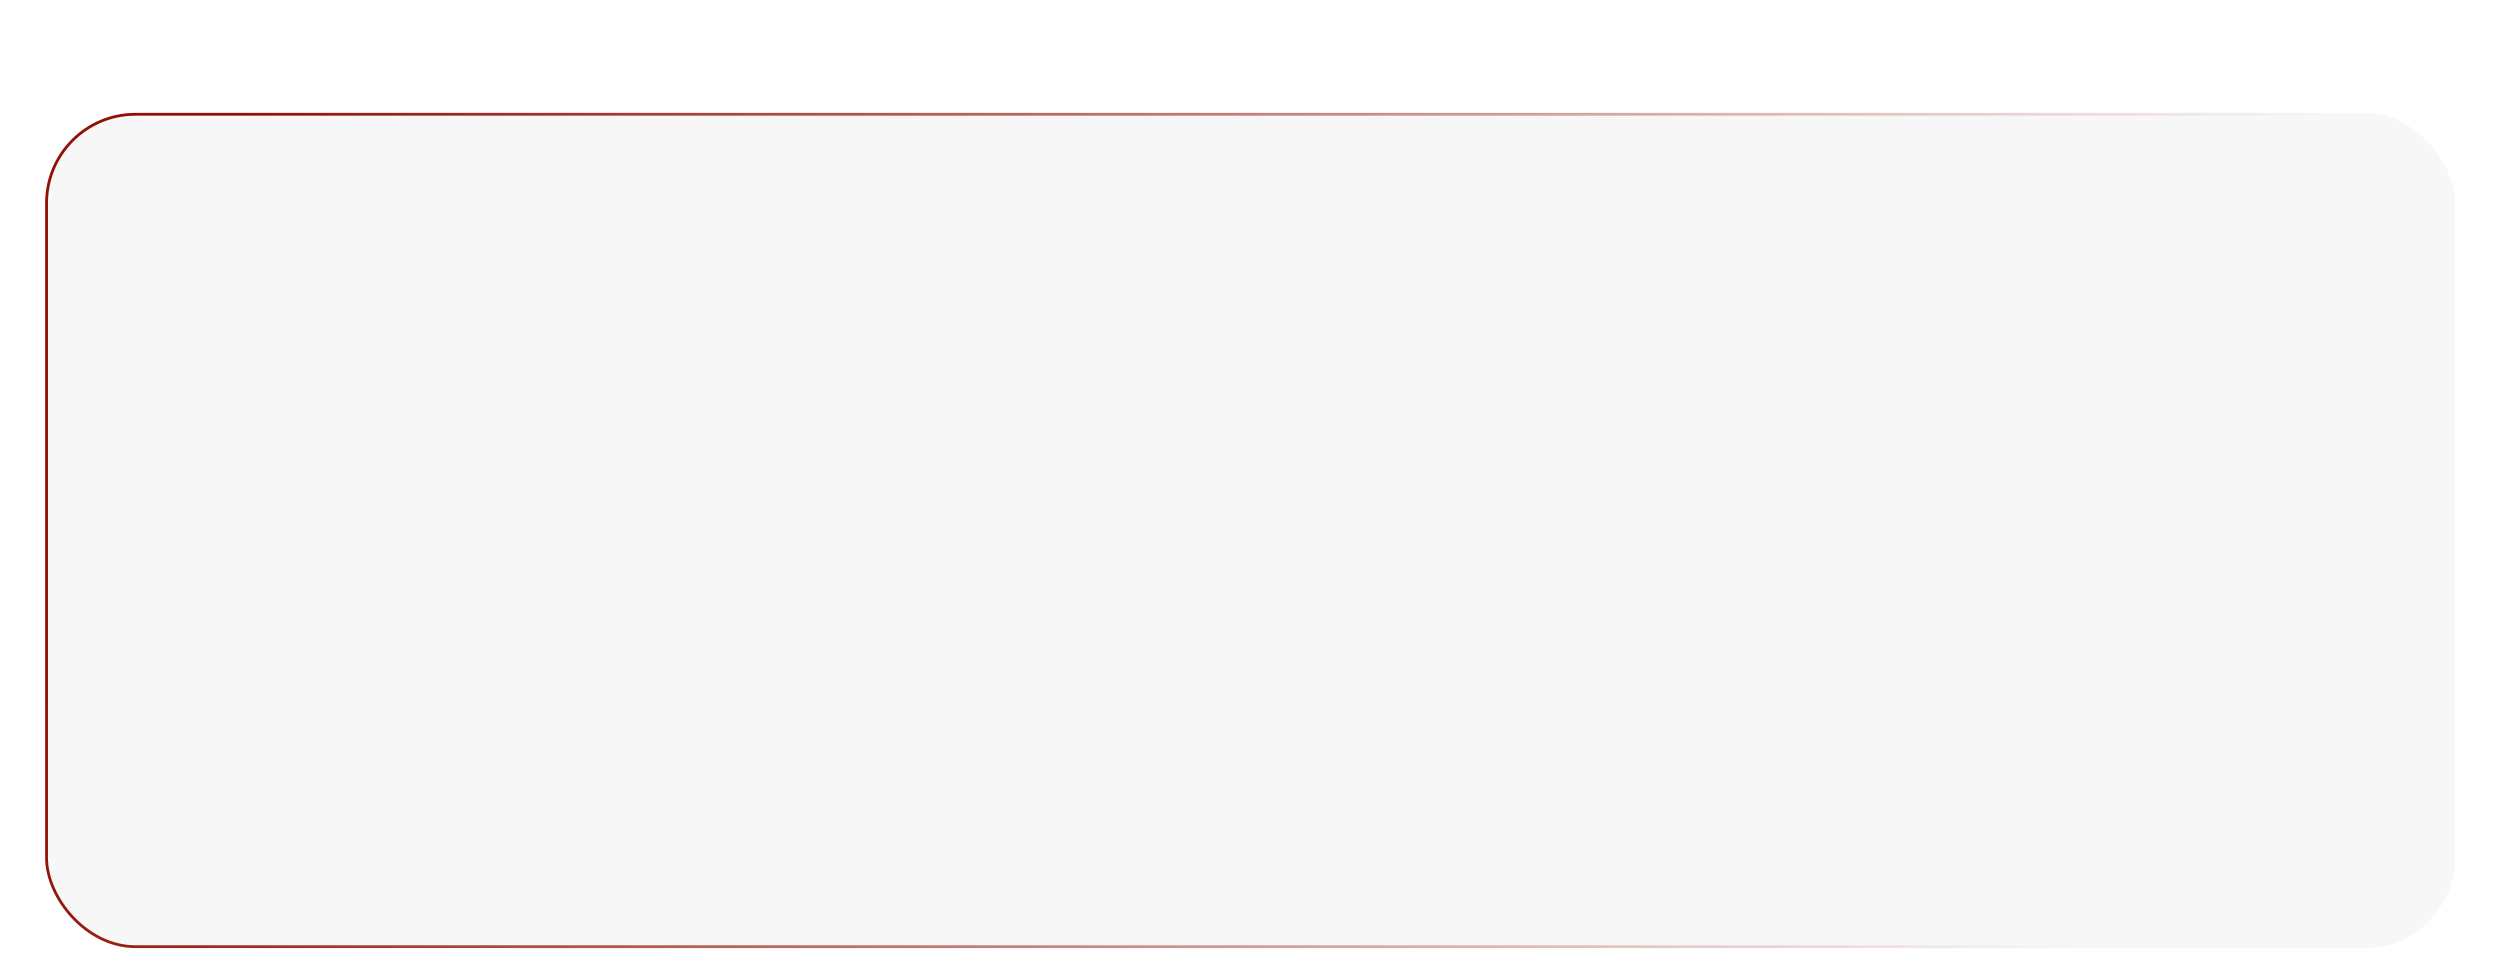 <?xml version="1.0" encoding="UTF-8"?> <svg xmlns="http://www.w3.org/2000/svg" width="443" height="172" viewBox="0 0 443 172" fill="none"><g filter="url(#filter0_dd_368_3268)"><rect x="8" width="427" height="148" rx="16" fill="#F7F7F7"></rect><rect x="8.25" y="0.25" width="426.5" height="147.5" rx="15.75" stroke="url(#paint0_linear_368_3268)" stroke-width="0.5"></rect></g><defs><filter id="filter0_dd_368_3268" x="0" y="0" width="443" height="172" filterUnits="userSpaceOnUse" color-interpolation-filters="sRGB"><feFlood flood-opacity="0" result="BackgroundImageFix"></feFlood><feColorMatrix in="SourceAlpha" type="matrix" values="0 0 0 0 0 0 0 0 0 0 0 0 0 0 0 0 0 0 127 0" result="hardAlpha"></feColorMatrix><feMorphology radius="4" operator="erode" in="SourceAlpha" result="effect1_dropShadow_368_3268"></feMorphology><feOffset dy="4"></feOffset><feGaussianBlur stdDeviation="2"></feGaussianBlur><feComposite in2="hardAlpha" operator="out"></feComposite><feColorMatrix type="matrix" values="0 0 0 0 0.047 0 0 0 0 0.047 0 0 0 0 0.051 0 0 0 0.05 0"></feColorMatrix><feBlend mode="normal" in2="BackgroundImageFix" result="effect1_dropShadow_368_3268"></feBlend><feColorMatrix in="SourceAlpha" type="matrix" values="0 0 0 0 0 0 0 0 0 0 0 0 0 0 0 0 0 0 127 0" result="hardAlpha"></feColorMatrix><feMorphology radius="8" operator="erode" in="SourceAlpha" result="effect2_dropShadow_368_3268"></feMorphology><feOffset dy="16"></feOffset><feGaussianBlur stdDeviation="8"></feGaussianBlur><feComposite in2="hardAlpha" operator="out"></feComposite><feColorMatrix type="matrix" values="0 0 0 0 0.047 0 0 0 0 0.047 0 0 0 0 0.051 0 0 0 0.1 0"></feColorMatrix><feBlend mode="normal" in2="effect1_dropShadow_368_3268" result="effect2_dropShadow_368_3268"></feBlend><feBlend mode="normal" in="SourceGraphic" in2="effect2_dropShadow_368_3268" result="shape"></feBlend></filter><linearGradient id="paint0_linear_368_3268" x1="27" y1="42.5" x2="368" y2="148" gradientUnits="userSpaceOnUse"><stop stop-color="#920F04"></stop><stop offset="1" stop-color="#F7F7F7"></stop></linearGradient></defs></svg> 